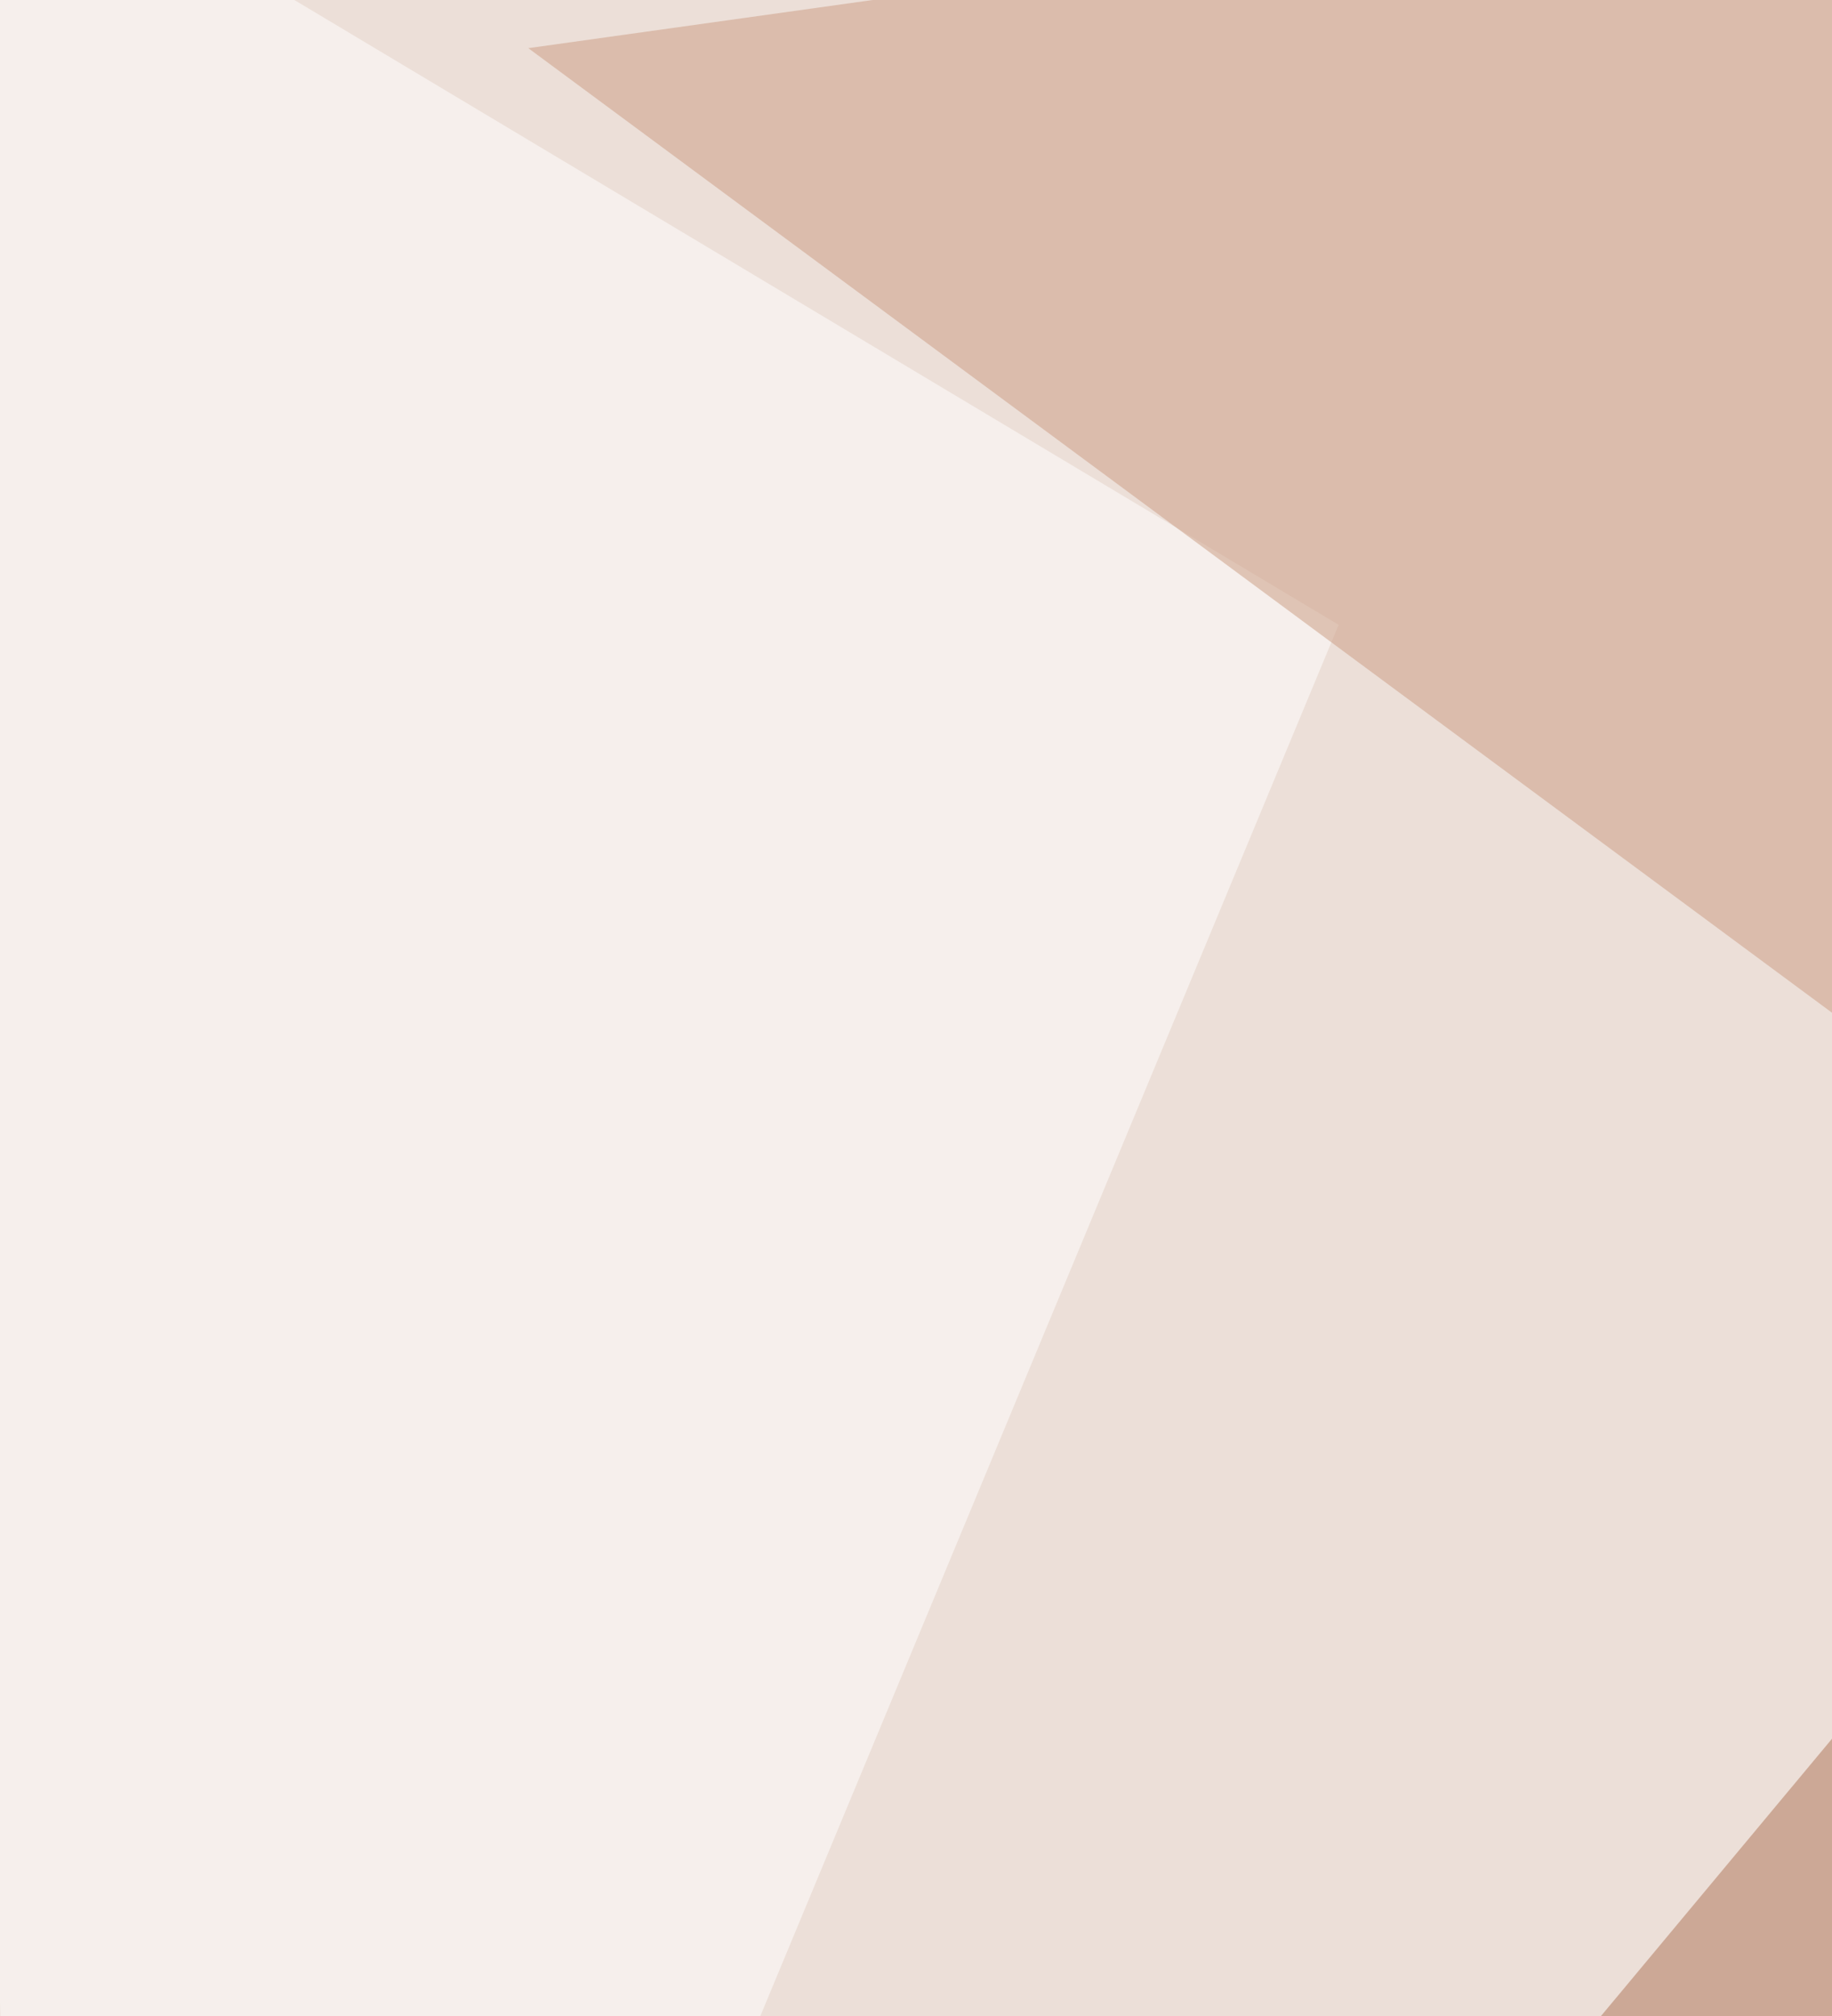 <svg xmlns="http://www.w3.org/2000/svg" width="430" height="473"><filter id="a"><feGaussianBlur stdDeviation="55"/></filter><rect width="100%" height="100%" fill="#ecdfd8"/><g filter="url(#a)"><g fill-opacity=".5"><path fill="#ac7355" d="M526.9 291.7L172.4 717l489.9-3.2z"/><path fill="#fff" d="M314.2 146.6L-14.5-50l25.8 925z"/><path fill="#ca9b80" d="M562.4-50l-54.8 345L124 11.3z"/><path fill="#fff" d="M739.6 875L497.9 30.6l303-74.1z"/></g></g></svg>